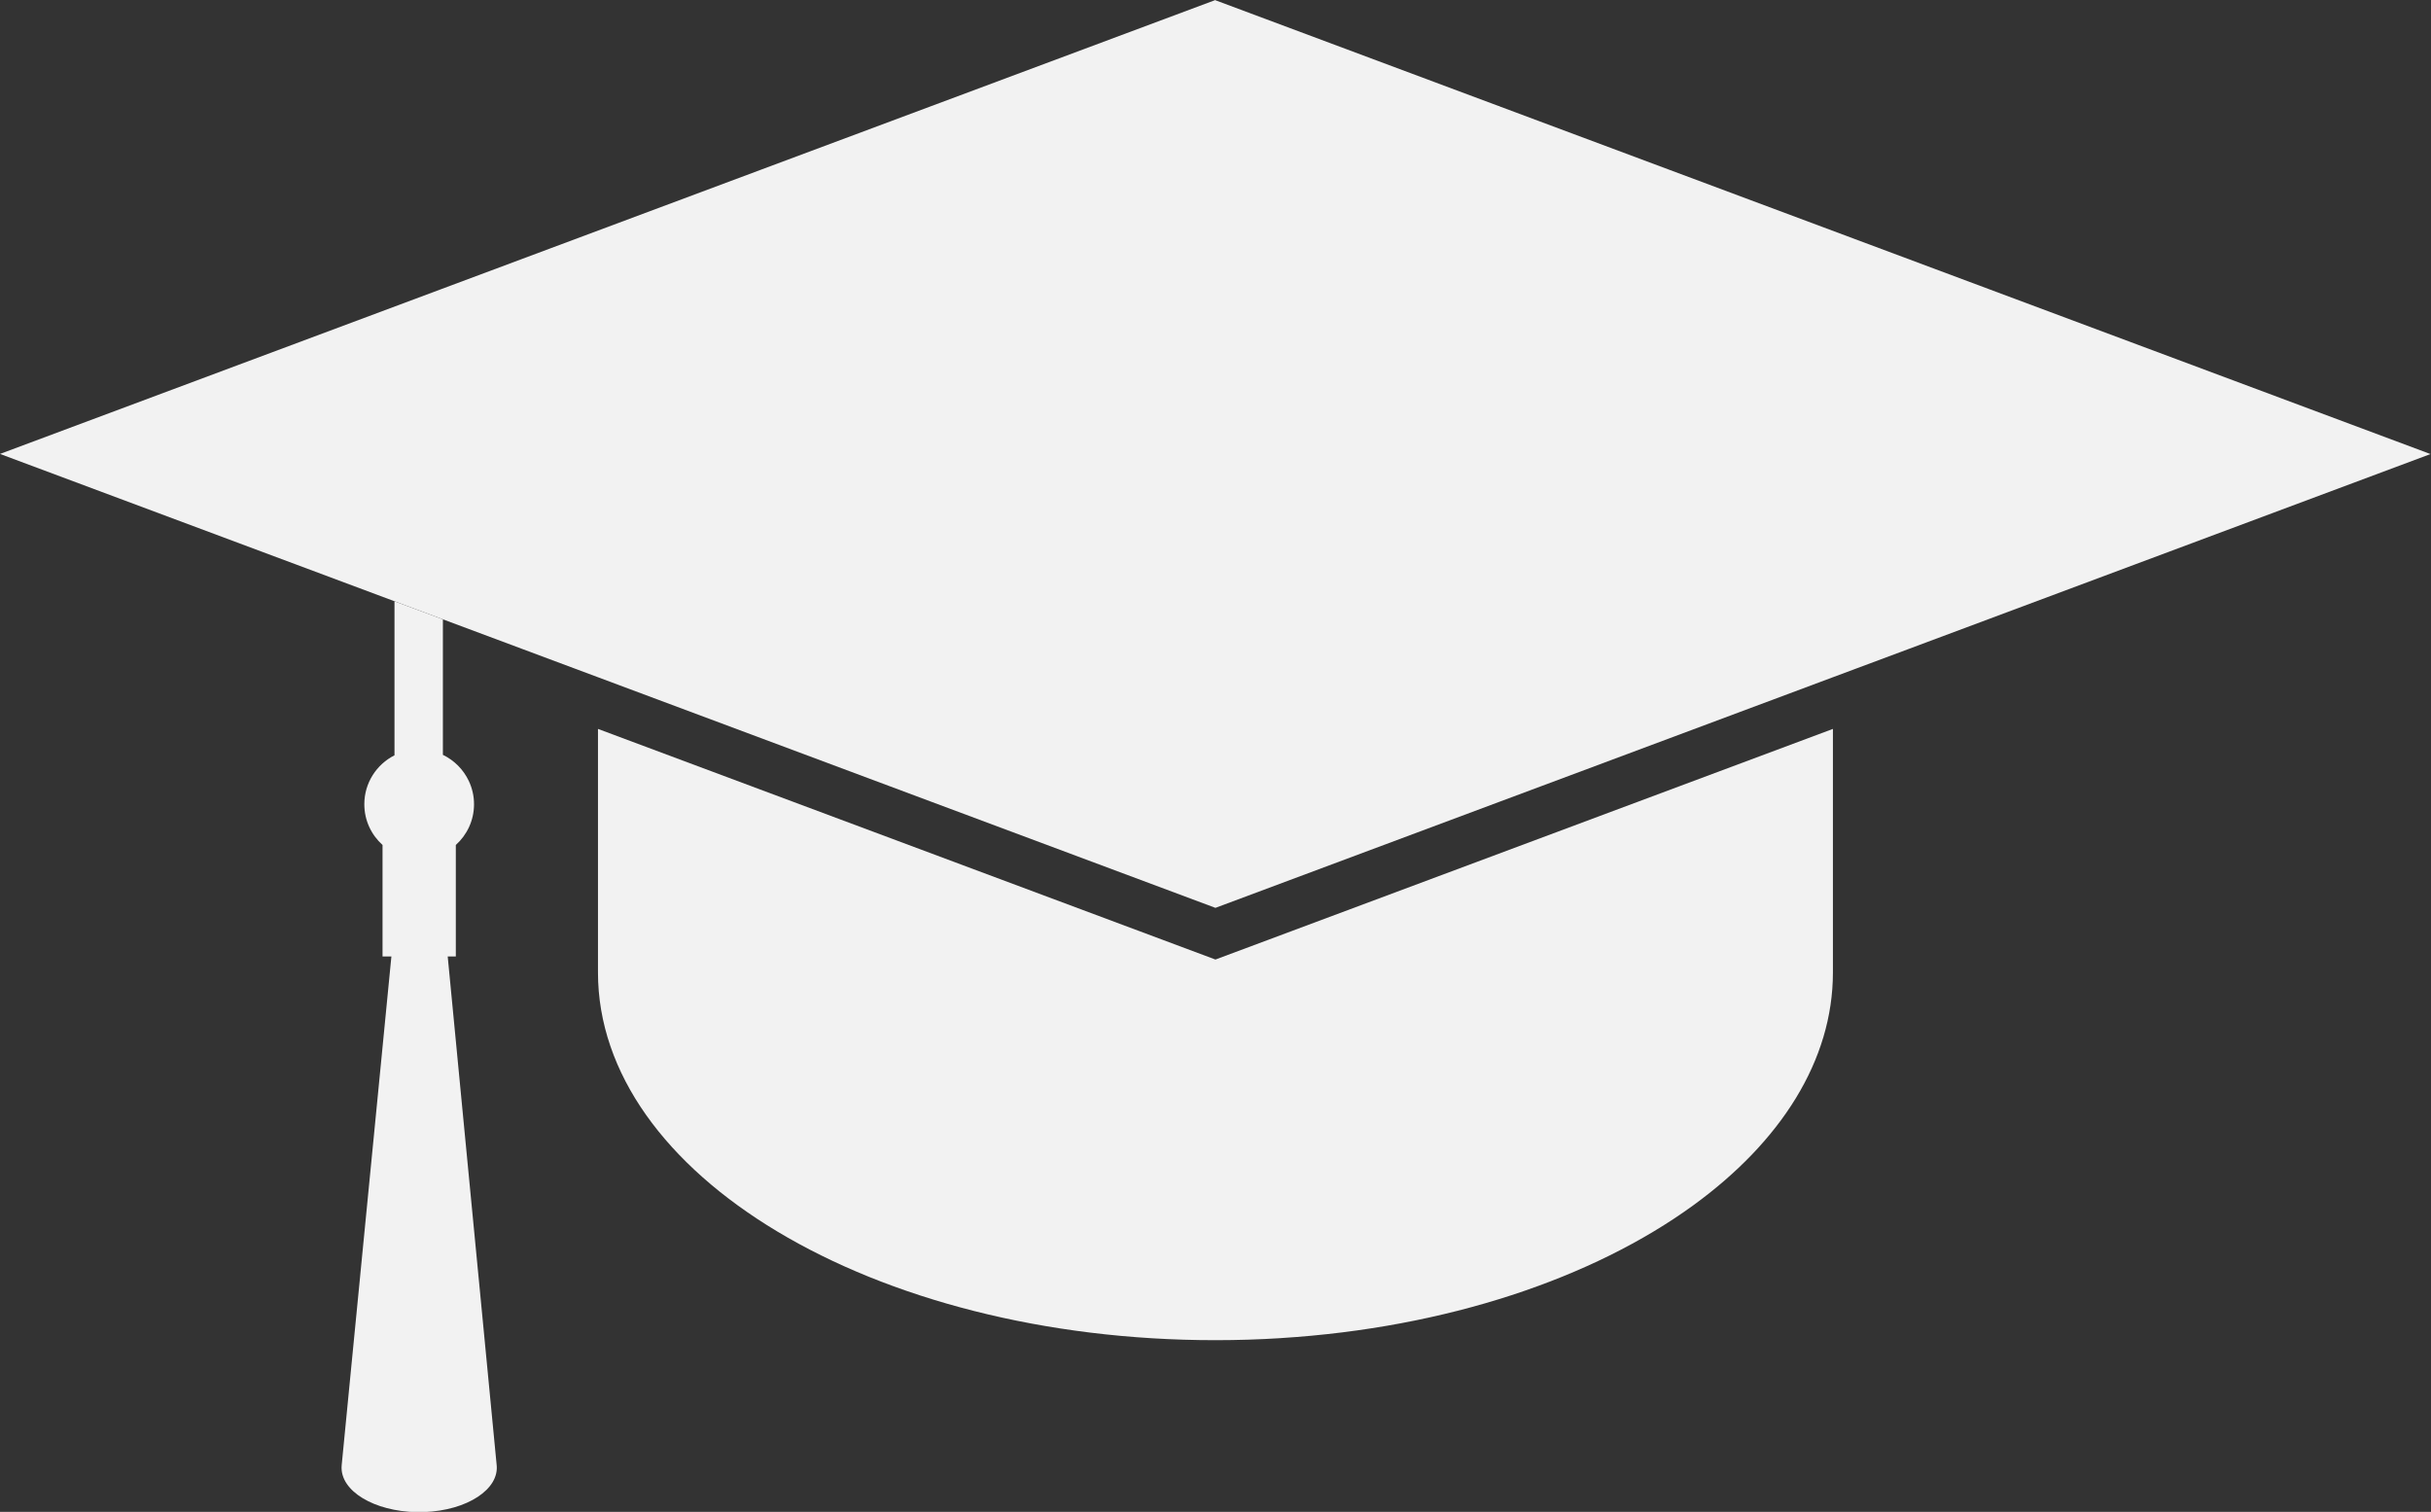 <?xml version="1.0" encoding="UTF-8" standalone="no"?><svg xmlns="http://www.w3.org/2000/svg" xmlns:xlink="http://www.w3.org/1999/xlink" fill="#000000" height="250.4" preserveAspectRatio="xMidYMid meet" version="1" viewBox="0.0 0.0 402.6 250.4" width="402.6" zoomAndPan="magnify"><rect x="0.0" y="0.0" width="402.6" height="250.4" fill="#333333" stroke="none"/><defs><clipPath id="a"><path d="M 0 0 L 402.578 0 L 402.578 151 L 0 151 Z M 0 0"/></clipPath><clipPath id="b"><path d="M 56 99 L 83 99 L 83 250.441 L 56 250.441 Z M 56 99"/></clipPath></defs><g><g clip-path="url(#a)" id="change1_3"><path d="M 73.059 47.914 L 73.055 47.895 M 402.52 75.199 L 402.582 75.18 L 402.461 75.18 L 311.391 41.164 L 311.34 41.102 L 311.266 41.117 L 248.371 17.629 L 248.344 17.617 L 248.32 17.562 L 248.234 17.578 L 201.27 0.035 L 201.289 0 L 125.883 28.16 L 73.043 47.898 L 0 75.18 L 95.098 110.695 L 99.031 112.164 L 154.078 132.727 L 201.289 150.359 L 255.105 130.258 L 255.109 130.258 L 303.551 112.164 L 316.152 107.461 L 402.492 75.211 L 402.551 75.211 L 402.52 75.199" fill="#f2f2f2"/></g><g id="change1_1"><path d="M 99.031 120.723 L 99.031 160.953 L 99.035 160.953 C 99.035 160.984 99.031 161.016 99.031 161.047 C 99.031 177.785 110.367 192.941 128.711 203.949 C 147.238 215.07 172.91 221.961 201.289 221.961 C 204.945 221.961 208.551 221.844 212.105 221.621 L 212.109 221.617 C 239.59 219.898 263.824 211.695 280.43 199.621 C 294.875 189.117 303.551 175.688 303.551 161.047 C 303.551 161.016 303.547 160.984 303.547 160.953 L 303.551 160.953 L 303.551 120.723 L 201.289 158.918 L 99.031 120.723" fill="#f2f2f2"/></g><g clip-path="url(#b)" id="change1_2"><path d="M 79.262 211.555 L 79.207 211.008 L 75.887 176.523 L 75.742 175.012 L 74.145 158.406 L 75.488 158.406 L 75.488 139.945 C 77.336 138.285 78.504 135.883 78.504 133.199 C 78.504 131.824 78.195 130.523 77.648 129.359 C 76.758 127.465 75.234 125.926 73.348 125.016 L 73.348 102.574 L 65.332 99.582 L 65.332 125.094 C 62.371 126.59 60.336 129.652 60.336 133.199 C 60.336 135.883 61.504 138.285 63.352 139.945 L 63.352 158.406 L 64.82 158.406 L 63.848 168.348 L 62.641 180.711 L 59.66 211.18 L 59.652 211.285 L 58.035 227.805 L 56.594 242.582 C 56.559 242.898 56.551 243.262 56.594 243.586 C 57.078 247.641 63.215 250.699 70.297 250.422 C 77.379 250.148 82.73 246.637 82.246 242.582 L 79.262 211.555" fill="#f2f2f2"/></g></g></svg>
